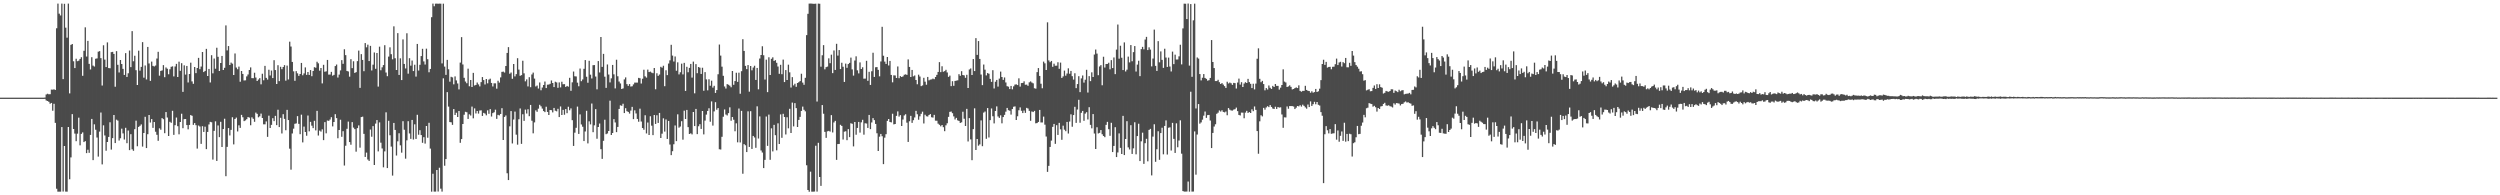 <?xml version="1.0" encoding="UTF-8"?>
<svg xmlns="http://www.w3.org/2000/svg" width="1920" height="150">
  <path d="M0 75.000h1v1.000H0zM1 75.000h1v1.000H1zM2 75.000h1v1.000H2zM3 75.000h1v1.000H3zM4 75.000h1v1.000H4zM5 75.000h1v1.000H5zM6 75.000h1v1.000H6zM7 75.000h1v1.000H7zM8 75.000h1v1.000H8zM9 75.000h1v1.000H9zM10 75.000h1v1.000H10zM11 75.000h1v1.000H11zM12 75.000h1v1.000H12zM13 75.000h1v1.000H13zM14 75.000h1v1.000H14zM15 75.000h1v1.000H15zM16 75.000h1v1.000H16zM17 75.000h1v1.000H17zM18 75.000h1v1.000H18zM19 75.000h1v1.000H19zM20 75.000h1v1.000H20zM21 75.000h1v1.000H21zM22 75.000h1v1.000H22zM23 75.000h1v1.000H23zM24 75.000h1v1.000H24zM25 75.000h1v1.000H25zM26 75.000h1v1.000H26zM27 75.000h1v1.000H27zM28 75.000h1v1.000H28zM29 75.000h1v1.000H29zM30 75.000h1v1.000H30zM31 75.000h1v1.000H31zM32 75.000h1v1.000H32zM33 75.000h1v1.000H33zM34 74.931h1v1.000H34zM35 72.571h1v4.601H35zM36 71.967h1v5.596H36zM37 72.411h1v5.763H37zM38 72.360h1v7.284H38zM39 68.799h1v10.251H39zM40 68.858h1v16.174H40zM41 68.605h1v11.100H41zM42 69.084h1v25.259H42zM43 21.733h1v123.240H43zM44 2.763h1v144.458H44zM45 10.490h1v136.734H45zM46 11.862h1v135.324H46zM47 2.764h1v94.827H47zM48 60.770h1v86.321H48zM49 2.904h1v109.248H49zM50 21.234h1v125.901H50zM51 28.952h1v118.236H51zM52 2.781h1v94.753H52zM53 71.731h1v65.937H53zM54 34.438h1v86.469H54zM55 33.817h1v53.858H55zM56 47.037h1v52.060H56zM57 52.278h1v50.324H57zM58 45.087h1v63.377H58zM59 46.976h1v55.671H59zM60 46.613h1v43.739H60zM61 45.284h1v66.309H61zM62 43.954h1v58.833H62zM63 58.236h1v43.421H63zM64 39.020h1v70.108H64zM65 20.999h1v87.401H65zM66 43.416h1v74.209H66zM67 31.390h1v83.583H67zM68 49.046h1v68.281H68zM69 53.372h1v50.231H69zM70 43.917h1v47.408H70zM71 50.361h1v72.601H71zM72 51.074h1v44.426H72zM73 45.117h1v54.535H73zM74 44.861h1v60.782H74zM75 39.696h1v80.595H75zM76 39.267h1v61.812H76zM77 44.670h1v41.745H77zM78 65.692h1v60.555H78zM79 34.762h1v61.500H79zM80 45.784h1v58.235H80zM81 51.487h1v64.296H81zM82 32.553h1v76.486H82zM83 52.273h1v52.907H83zM84 52.403h1v41.522H84zM85 40.049h1v74.845H85zM86 39.843h1v66.267H86zM87 41.444h1v46.878H87zM88 66.592h1v43.298H88zM89 39.250h1v52.646H89zM90 49.775h1v42.849H90zM91 55.642h1v52.304H91zM92 46.104h1v60.080H92zM93 49.147h1v49.659H93zM94 52.913h1v49.555H94zM95 57.570h1v49.578H95zM96 40.823h1v57.333H96zM97 59.069h1v50.912H97zM98 56.253h1v43.980H98zM99 38.808h1v76.511H99zM100 51.542h1v51.505H100zM101 23.918h1v90.772H101zM102 47.031h1v68.760H102zM103 42.783h1v56.445H103zM104 53.896h1v38.764H104zM105 65.298h1v47.026H105zM106 38.919h1v58.585H106zM107 54.265h1v42.327H107zM108 51.365h1v44.165H108zM109 32.347h1v80.238H109zM110 59.667h1v42.501H110zM111 50.292h1v39.431H111zM112 61.032h1v52.672H112zM113 36.021h1v67.036H113zM114 48.764h1v39.545H114zM115 62.116h1v32.002H115zM116 47.325h1v44.115H116zM117 50.588h1v47.619H117zM118 51.035h1v42.686H118zM119 50.332h1v50.863H119zM120 44.972h1v58.573H120zM121 39.792h1v68.362H121zM122 58.103h1v40.472H122zM123 54.489h1v45.151H123zM124 54.070h1v36.677H124zM125 50.028h1v41.533H125zM126 59.293h1v42.999H126zM127 51.798h1v34.284H127zM128 52.810h1v37.430H128zM129 57.058h1v47.383H129zM130 53.202h1v40.340H130zM131 51.285h1v43.044H131zM132 50.944h1v34.131H132zM133 58.693h1v44.865H133zM134 51.044h1v45.118H134zM135 49.043h1v41.248H135zM136 59.133h1v37.791H136zM137 47.381h1v55.783H137zM138 54.354h1v39.330H138zM139 48.551h1v38.792H139zM140 70.565h1v27.878H140zM141 50.191h1v41.324H141zM142 57.272h1v34.136H142zM143 50.661h1v45.372H143zM144 63.318h1v36.033H144zM145 56.822h1v39.139H145zM146 48.124h1v40.261H146zM147 62.510h1v26.405H147zM148 64.349h1v31.546H148zM149 51.458h1v43.048H149zM150 56.150h1v39.987H150zM151 52.247h1v61.876H151zM152 44.450h1v51.954H152zM153 53.138h1v44.019H153zM154 51.114h1v59.388H154zM155 39.935h1v57.005H155zM156 55.350h1v45.954H156zM157 54.467h1v42.825H157zM158 37.533h1v77.004H158zM159 58.346h1v42.999H159zM160 52.966h1v42.634H160zM161 63.342h1v30.249H161zM162 42.400h1v51.519H162zM163 56.322h1v66.251H163zM164 44.957h1v55.547H164zM165 52.788h1v40.381H165zM166 36.637h1v86.937H166zM167 43.638h1v52.735H167zM168 54.508h1v50.793H168zM169 48.365h1v45.173H169zM170 42.972h1v69.929H170zM171 53.755h1v45.389H171zM172 52.048h1v39.128H172zM173 19.489h1v115.851H173zM174 38.710h1v74.069H174zM175 35.386h1v62.986H175zM176 49.911h1v54.133H176zM177 48.054h1v51.668H177zM178 48.882h1v41.199H178zM179 57.614h1v53.284H179zM180 41.058h1v50.358H180zM181 51.870h1v38.432H181zM182 53.221h1v47.722H182zM183 51.172h1v45.092H183zM184 62.794h1v35.400H184zM185 54.534h1v33.664H185zM186 56.775h1v33.287H186zM187 61.805h1v31.205H187zM188 61.671h1v30.791H188zM189 58.661h1v32.901H189zM190 57.214h1v32.699H190zM191 53.748h1v36.556H191zM192 51.748h1v44.480H192zM193 60.014h1v30.111H193zM194 60.042h1v31.187H194zM195 55.864h1v37.700H195zM196 59.535h1v26.920H196zM197 62.187h1v25.276H197zM198 61.056h1v29.068H198zM199 59.984h1v29.374H199zM200 64.772h1v22.498H200zM201 56.603h1v34.032H201zM202 61.669h1v33.814H202zM203 50.611h1v44.897H203zM204 59.789h1v33.470H204zM205 61.139h1v43.962H205zM206 53.575h1v35.258H206zM207 57.979h1v40.338H207zM208 54.169h1v41.730H208zM209 59.945h1v30.816H209zM210 46.231h1v46.820H210zM211 53.790h1v35.206H211zM212 64.513h1v31.585H212zM213 50.048h1v34.220H213zM214 62.329h1v35.260H214zM215 51.320h1v39.162H215zM216 53.125h1v49.394H216zM217 51.452h1v36.276H217zM218 50.004h1v41.283H218zM219 61.930h1v38.119H219zM220 50.386h1v34.015H220zM221 61.049h1v31.147H221zM222 32.002h1v82.178H222zM223 35.715h1v94.578H223zM224 47.540h1v54.985H224zM225 54.758h1v44.049H225zM226 62.062h1v33.041H226zM227 54.613h1v40.165H227zM228 56.309h1v32.871H228zM229 58.247h1v36.902H229zM230 56.857h1v46.223H230zM231 48.331h1v39.735H231zM232 57.814h1v51.529H232zM233 56.345h1v40.873H233zM234 51.749h1v49.640H234zM235 57.523h1v46.734H235zM236 55.319h1v33.424H236zM237 57.551h1v43.333H237zM238 53.827h1v39.785H238zM239 58.532h1v38.000H239zM240 54.508h1v43.881H240zM241 51.599h1v41.171H241zM242 51.999h1v48.165H242zM243 47.436h1v37.707H243zM244 48.623h1v55.460H244zM245 54.290h1v45.998H245zM246 52.238h1v48.843H246zM247 64.064h1v35.288H247zM248 49.765h1v57.833H248zM249 55.077h1v38.706H249zM250 54.769h1v47.634H250zM251 46.023h1v46.565H251zM252 57.291h1v35.525H252zM253 57.221h1v34.558H253zM254 55.197h1v34.792H254zM255 58.115h1v38.966H255zM256 57.497h1v36.174H256zM257 50.723h1v36.994H257zM258 49.570h1v41.144H258zM259 59.524h1v46.648H259zM260 57.295h1v42.536H260zM261 54.084h1v37.848H261zM262 46.158h1v58.881H262zM263 48.984h1v51.787H263zM264 37.818h1v89.301H264zM265 42.360h1v69.555H265zM266 54.452h1v44.487H266zM267 54.909h1v38.462H267zM268 58.859h1v50.231H268zM269 45.470h1v65.703H269zM270 52.319h1v41.458H270zM271 47.065h1v50.911H271zM272 56.012h1v43.146H272zM273 55.384h1v61.090H273zM274 46.947h1v51.464H274zM275 38.844h1v57.452H275zM276 67.507h1v45.900H276zM277 41.574h1v48.321H277zM278 46.052h1v43.568H278zM279 54.659h1v48.143H279zM280 33.093h1v87.436H280zM281 36.338h1v80.874H281zM282 34.328h1v88.218H282zM283 46.876h1v76.742H283zM284 35.238h1v64.226H284zM285 54.101h1v50.913H285zM286 49.682h1v47.194H286zM287 40.270h1v86.474H287zM288 52.838h1v42.101H288zM289 40.681h1v51.512H289zM290 66.505h1v49.762H290zM291 35.839h1v58.180H291zM292 53.978h1v55.603H292zM293 51.687h1v62.323H293zM294 49.948h1v78.547H294zM295 34.705h1v81.588H295zM296 55.695h1v30.566H296zM297 58.528h1v70.550H297zM298 43.475h1v49.285H298zM299 36.366h1v67.526H299zM300 41.649h1v70.927H300zM301 45.547h1v89.304H301zM302 20.215h1v74.216H302zM303 44.733h1v55.066H303zM304 53.782h1v65.659H304zM305 25.454h1v83.088H305zM306 57.547h1v44.793H306zM307 44.802h1v66.835H307zM308 61.486h1v55.739H308zM309 30.270h1v62.819H309zM310 49.113h1v50.514H310zM311 52.590h1v69.249H311zM312 25.525h1v82.228H312zM313 56.593h1v36.468H313zM314 44.702h1v57.783H314zM315 50.440h1v56.235H315zM316 46.479h1v45.618H316zM317 54.554h1v52.626H317zM318 49.725h1v45.744H318zM319 58.812h1v47.881H319zM320 33.725h1v54.435H320zM321 54.168h1v49.308H321zM322 49.757h1v50.243H322zM323 43.071h1v60.643H323zM324 37.459h1v72.224H324zM325 47.171h1v58.184H325zM326 49.552h1v60.723H326zM327 37.397h1v59.375H327zM328 45.486h1v60.269H328zM329 55.480h1v38.836H329zM330 52.918h1v61.214H330zM331 13.224h1v133.952H331zM332 2.781h1v130.647H332zM333 4.827h1v142.333H333zM334 2.824h1v144.344H334zM335 2.764h1v127.815H335zM336 2.852h1v144.251H336zM337 2.746h1v126.082H337zM338 2.842h1v142.047H338zM339 48.673h1v98.474H339zM340 2.796h1v57.358H340zM341 51.148h1v76.156H341zM342 57.490h1v64.675H342zM343 45.976h1v24.770H343zM344 53.172h1v28.675H344zM345 62.725h1v31.033H345zM346 58.960h1v34.987H346zM347 59.449h1v36.447H347zM348 64.770h1v18.978H348zM349 58.650h1v29.685H349zM350 61.733h1v24.828H350zM351 64.120h1v25.721H351zM352 68.676h1v16.572H352zM353 48.068h1v61.627H353zM354 28.527h1v78.298H354zM355 49.531h1v45.718H355zM356 59.742h1v28.354H356zM357 62.602h1v23.276H357zM358 63.966h1v22.239H358zM359 52.731h1v38.608H359zM360 66.240h1v21.569H360zM361 61.427h1v27.283H361zM362 66.833h1v15.056H362zM363 55.952h1v34.903H363zM364 65.650h1v17.586H364zM365 65.234h1v21.884H365zM366 63.389h1v21.872H366zM367 64.810h1v22.423H367zM368 66.373h1v18.495H368zM369 63.073h1v21.665H369zM370 59.206h1v29.838H370zM371 61.509h1v25.156H371zM372 64.888h1v22.366H372zM373 60.695h1v27.860H373zM374 64.018h1v20.731H374zM375 61.110h1v26.294H375zM376 60.435h1v23.398H376zM377 63.692h1v25.829H377zM378 66.401h1v20.462H378zM379 63.995h1v22.249H379zM380 64.015h1v20.232H380zM381 68.085h1v23.183H381zM382 62.016h1v26.191H382zM383 63.457h1v25.155H383zM384 59.417h1v28.109H384zM385 55.208h1v27.882H385zM386 54.978h1v52.522H386zM387 55.679h1v34.131H387zM388 50.701h1v37.984H388zM389 40.663h1v92.419H389zM390 36.180h1v102.126H390zM391 56.645h1v40.391H391zM392 55.731h1v29.543H392zM393 60.509h1v49.687H393zM394 49.174h1v42.605H394zM395 58.657h1v27.032H395zM396 56.944h1v46.489H396zM397 44.695h1v66.427H397zM398 53.445h1v38.164H398zM399 58.220h1v25.057H399zM400 57.683h1v52.798H400zM401 46.646h1v41.114H401zM402 56.330h1v36.489H402zM403 62.472h1v21.684H403zM404 60.997h1v26.184H404zM405 66.338h1v17.595H405zM406 59.264h1v29.965H406zM407 66.964h1v13.606H407zM408 57.178h1v35.543H408zM409 55.777h1v46.611H409zM410 60.355h1v33.632H410zM411 66.430h1v18.331H411zM412 65.713h1v20.155H412zM413 68.009h1v15.471H413zM414 63.334h1v17.132H414zM415 69.299h1v12.361H415zM416 67.215h1v16.215H416zM417 65.283h1v20.015H417zM418 62.604h1v23.499H418zM419 67.659h1v14.313H419zM420 65.044h1v20.943H420zM421 64.946h1v23.391H421zM422 64.356h1v20.141H422zM423 61.791h1v22.818H423zM424 63.729h1v22.610H424zM425 66.855h1v16.031H425zM426 62.766h1v22.287H426zM427 63.259h1v22.258H427zM428 67.433h1v16.137H428zM429 63.272h1v26.615H429zM430 67.117h1v14.673H430zM431 62.784h1v25.556H431zM432 64.698h1v19.691H432zM433 64.605h1v23.533H433zM434 66.786h1v16.982H434zM435 65.992h1v20.967H435zM436 66.545h1v15.403H436zM437 59.751h1v24.940H437zM438 69.743h1v13.502H438zM439 63.213h1v29.087H439zM440 54.955h1v57.125H440zM441 58.581h1v43.295H441zM442 58.702h1v39.448H442zM443 63.503h1v18.362H443zM444 66.241h1v36.606H444zM445 52.624h1v35.260H445zM446 62.382h1v33.184H446zM447 61.039h1v36.299H447zM448 52.830h1v55.515H448zM449 46.126h1v54.859H449zM450 58.951h1v26.150H450zM451 63.542h1v46.580H451zM452 46.679h1v46.498H452zM453 57.351h1v38.190H453zM454 60.242h1v19.293H454zM455 50.079h1v51.430H455zM456 49.959h1v46.287H456zM457 58.769h1v25.048H457zM458 68.630h1v37.933H458zM459 46.890h1v50.669H459zM460 55.654h1v39.231H460zM461 28.416h1v86.162H461zM462 51.343h1v70.654H462zM463 41.352h1v66.768H463zM464 58.873h1v33.068H464zM465 67.505h1v35.555H465zM466 49.529h1v52.958H466zM467 57.232h1v43.384H467zM468 63.258h1v14.056H468zM469 60.140h1v43.559H469zM470 49.850h1v52.297H470zM471 57.079h1v34.396H471zM472 67.900h1v26.145H472zM473 45.889h1v55.587H473zM474 58.568h1v38.939H474zM475 62.594h1v21.062H475zM476 64.120h1v16.798H476zM477 68.358h1v12.917H477zM478 67.911h1v11.763H478zM479 60.958h1v25.896H479zM480 59.445h1v23.630H480zM481 64.610h1v20.787H481zM482 65.933h1v20.028H482zM483 64.582h1v22.687H483zM484 66.435h1v18.487H484zM485 66.274h1v15.782H485zM486 64.797h1v26.684H486zM487 63.449h1v21.294H487zM488 63.414h1v23.739H488zM489 63.436h1v27.910H489zM490 59.825h1v33.677H490zM491 60.105h1v23.347H491zM492 64.135h1v29.197H492zM493 60.466h1v37.823H493zM494 53.533h1v46.092H494zM495 58.632h1v29.912H495zM496 59.588h1v42.935H496zM497 53.467h1v40.645H497zM498 55.363h1v48.327H498zM499 54.995h1v34.277H499zM500 55.749h1v40.766H500zM501 56.219h1v47.553H501zM502 52.204h1v36.127H502zM503 68.567h1v26.615H503zM504 56.282h1v32.258H504zM505 58.280h1v36.118H505zM506 57.228h1v29.517H506zM507 51.327h1v54.671H507zM508 51.988h1v50.653H508zM509 50.460h1v40.399H509zM510 66.209h1v34.883H510zM511 53.952h1v37.783H511zM512 57.682h1v49.021H512zM513 48.781h1v44.093H513zM514 46.343h1v64.641H514zM515 34.411h1v84.717H515zM516 42.689h1v73.423H516zM517 47.265h1v63.554H517zM518 43.363h1v52.978H518zM519 54.323h1v54.069H519zM520 47.847h1v39.977H520zM521 57.159h1v40.867H521zM522 55.493h1v41.669H522zM523 48.906h1v44.163H523zM524 57.140h1v50.116H524zM525 48.298h1v36.703H525zM526 69.844h1v21.571H526zM527 51.284h1v33.146H527zM528 55.492h1v42.129H528zM529 52.122h1v50.770H529zM530 49.095h1v53.323H530zM531 59.584h1v43.660H531zM532 47.296h1v38.737H532zM533 71.686h1v25.118H533zM534 49.263h1v34.407H534zM535 56.208h1v46.793H535zM536 51.447h1v45.537H536zM537 51.964h1v43.421H537zM538 56.776h1v42.262H538zM539 52.023h1v33.214H539zM540 69.684h1v33.552H540zM541 55.404h1v37.231H541zM542 60.979h1v27.037H542zM543 69.367h1v15.837H543zM544 60.890h1v22.242H544zM545 65.823h1v27.686H545zM546 61.943h1v15.920H546zM547 67.254h1v29.220H547zM548 65.873h1v19.680H548zM549 71.378h1v7.110H549zM550 69.177h1v15.101H550zM551 57.034h1v25.947H551zM552 34.190h1v80.466H552zM553 42.723h1v72.111H553zM554 51.176h1v53.893H554zM555 58.213h1v31.439H555zM556 66.414h1v17.657H556zM557 68.012h1v19.945H557zM558 64.628h1v24.065H558zM559 65.053h1v21.830H559zM560 65.816h1v16.600H560zM561 67.017h1v25.694H561zM562 54.540h1v35.338H562zM563 65.119h1v26.849H563zM564 62.242h1v38.576H564zM565 55.883h1v38.816H565zM566 62.864h1v46.454H566zM567 55.784h1v27.569H567zM568 71.993h1v37.400H568zM569 54.697h1v30.438H569zM570 30.094h1v103.338H570zM571 39.116h1v71.594H571zM572 50.584h1v60.990H572zM573 53.104h1v63.668H573zM574 49.968h1v35.541H574zM575 70.397h1v42.455H575zM576 50.684h1v34.697H576zM577 54.005h1v60.376H577zM578 51.861h1v52.535H578zM579 50.505h1v55.071H579zM580 61.383h1v52.152H580zM581 52.153h1v29.491H581zM582 68.590h1v37.824H582zM583 44.953h1v44.420H583zM584 42.253h1v73.327H584zM585 35.555h1v81.599H585zM586 42.455h1v86.645H586zM587 61.058h1v61.714H587zM588 45.801h1v43.721H588zM589 70.742h1v41.263H589zM590 43.976h1v44.038H590zM591 57.610h1v65.133H591zM592 45.162h1v53.377H592zM593 44.032h1v72.235H593zM594 46.800h1v49.108H594zM595 46.188h1v57.630H595zM596 48.207h1v67.257H596zM597 51.091h1v43.618H597zM598 56.697h1v53.878H598zM599 49.756h1v38.093H599zM600 56.967h1v48.839H600zM601 45.756h1v41.647H601zM602 63.014h1v26.822H602zM603 53.788h1v49.487H603zM604 61.464h1v28.620H604zM605 49.675h1v48.872H605zM606 55.547h1v28.036H606zM607 67.218h1v34.921H607zM608 59.238h1v19.566H608zM609 65.574h1v31.492H609zM610 64.317h1v14.903H610zM611 66.662h1v16.366H611zM612 63.728h1v33.805H612zM613 63.126h1v28.968H613zM614 62.244h1v27.493H614zM615 56.615h1v28.582H615zM616 63.451h1v18.395H616zM617 65.117h1v19.187H617zM618 59.745h1v25.759H618zM619 27.001h1v99.923H619zM620 10.588h1v135.331H620zM621 2.784h1v144.444H621zM622 2.689h1v129.153H622zM623 2.754h1v144.428H623zM624 2.932h1v144.248H624zM625 2.900h1v144.203H625zM626 2.806h1v109.110H626zM627 77.977h1v69.188H627zM628 2.785h1v106.910H628zM629 2.863h1v133.061H629zM630 51.220h1v91.517H630zM631 42.454h1v38.255H631zM632 34.656h1v52.700H632zM633 53.228h1v48.033H633zM634 51.582h1v54.320H634zM635 51.155h1v49.703H635zM636 44.788h1v55.727H636zM637 48.555h1v52.515H637zM638 41.971h1v46.456H638zM639 56.143h1v45.583H639zM640 38.782h1v55.257H640zM641 53.710h1v39.117H641zM642 33.624h1v89.146H642zM643 42.687h1v67.952H643zM644 38.468h1v72.092H644zM645 53.020h1v42.850H645zM646 48.173h1v48.525H646zM647 51.240h1v55.926H647zM648 62.911h1v38.199H648zM649 48.832h1v51.965H649zM650 52.066h1v55.608H650zM651 49.211h1v49.985H651zM652 48.306h1v57.011H652zM653 44.257h1v50.395H653zM654 53.273h1v41.806H654zM655 58.074h1v54.376H655zM656 46.470h1v47.217H656zM657 43.277h1v60.219H657zM658 53.998h1v44.232H658zM659 56.361h1v37.304H659zM660 47.911h1v53.915H660zM661 53.016h1v40.911H661zM662 51.638h1v40.376H662zM663 60.428h1v42.994H663zM664 60.360h1v34.332H664zM665 46.702h1v48.153H665zM666 62.072h1v36.164H666zM667 55.129h1v33.157H667zM668 65.233h1v33.935H668zM669 54.739h1v39.318H669zM670 40.487h1v50.216H670zM671 59.088h1v33.165H671zM672 51.682h1v43.492H672zM673 51.483h1v50.884H673zM674 53.671h1v62.281H674zM675 58.641h1v46.322H675zM676 47.217h1v55.655H676zM677 20.558h1v84.073H677zM678 42.808h1v83.242H678zM679 47.328h1v58.406H679zM680 49.124h1v53.956H680zM681 43.753h1v49.070H681zM682 50.284h1v41.128H682zM683 46.813h1v46.905H683zM684 57.534h1v36.451H684zM685 63.242h1v24.085H685zM686 57.871h1v37.646H686zM687 57.940h1v37.300H687zM688 59.923h1v29.068H688zM689 51.042h1v34.488H689zM690 60.078h1v29.484H690zM691 58.455h1v29.957H691zM692 59.153h1v37.612H692zM693 58.650h1v33.159H693zM694 57.405h1v31.289H694zM695 57.067h1v30.714H695zM696 57.516h1v36.675H696zM697 45.631h1v63.368H697zM698 51.425h1v41.701H698zM699 59.161h1v29.827H699zM700 53.706h1v40.645H700zM701 58.646h1v33.656H701zM702 57.973h1v32.234H702zM703 61.458h1v23.673H703zM704 64.706h1v23.044H704zM705 57.320h1v34.660H705zM706 58.782h1v30.548H706zM707 66.127h1v21.292H707zM708 65.579h1v20.167H708zM709 59.734h1v35.082H709zM710 62.736h1v25.357H710zM711 65.053h1v24.229H711zM712 59.098h1v30.412H712zM713 61.689h1v26.632H713zM714 61.121h1v26.491H714zM715 60.969h1v29.076H715zM716 60.387h1v29.923H716zM717 60.802h1v27.400H717zM718 59.144h1v33.530H718zM719 57.515h1v35.201H719zM720 55.242h1v39.711H720zM721 47.719h1v48.150H721zM722 55.401h1v41.633H722zM723 50.909h1v45.089H723zM724 55.083h1v42.584H724zM725 54.631h1v46.155H725zM726 53.613h1v42.630H726zM727 55.640h1v39.023H727zM728 59.046h1v30.685H728zM729 58.074h1v27.852H729zM730 66.129h1v19.508H730zM731 62.379h1v24.573H731zM732 65.882h1v23.519H732zM733 62.146h1v29.601H733zM734 61.914h1v28.618H734zM735 61.698h1v30.739H735zM736 57.006h1v35.877H736zM737 58.208h1v36.180H737zM738 54.682h1v39.291H738zM739 57.602h1v28.189H739zM740 57.905h1v33.267H740zM741 59.751h1v37.040H741zM742 57.446h1v26.182H742zM743 67.575h1v41.075H743zM744 53.373h1v37.360H744zM745 52.601h1v54.432H745zM746 57.576h1v65.433H746zM747 45.343h1v53.815H747zM748 54.600h1v28.583H748zM749 29.282h1v85.932H749zM750 42.130h1v64.615H750zM751 31.554h1v80.316H751zM752 45.286h1v65.612H752zM753 57.229h1v35.214H753zM754 65.396h1v46.869H754zM755 49.579h1v36.875H755zM756 53.507h1v32.139H756zM757 57.913h1v48.704H757zM758 56.134h1v26.847H758zM759 56.625h1v48.947H759zM760 60.574h1v31.679H760zM761 62.889h1v20.422H761zM762 53.908h1v35.374H762zM763 67.936h1v26.826H763zM764 62.770h1v22.477H764zM765 61.399h1v20.326H765zM766 66.504h1v22.955H766zM767 60.373h1v30.141H767zM768 54.994h1v33.602H768zM769 59.128h1v35.586H769zM770 61.353h1v28.560H770zM771 59.485h1v28.711H771zM772 63.337h1v22.419H772zM773 66.202h1v16.677H773zM774 66.552h1v18.079H774zM775 68.418h1v16.620H775zM776 65.993h1v22.030H776zM777 68.586h1v15.171H777zM778 66.292h1v15.703H778zM779 64.979h1v16.729H779zM780 64.790h1v27.355H780zM781 65.310h1v23.982H781zM782 60.145h1v24.555H782zM783 66.509h1v15.985H783zM784 63.807h1v21.296H784zM785 63.688h1v23.155H785zM786 62.487h1v22.396H786zM787 65.087h1v21.613H787zM788 64.984h1v17.864H788zM789 65.895h1v17.454H789zM790 63.220h1v21.904H790zM791 62.517h1v30.252H791zM792 63.392h1v22.230H792zM793 64.014h1v22.033H793zM794 67.774h1v17.377H794zM795 68.113h1v26.601H795zM796 55.382h1v39.148H796zM797 52.299h1v41.334H797zM798 58.330h1v26.098H798zM799 64.298h1v29.745H799zM800 67.763h1v26.298H800zM801 47.318h1v42.235H801zM802 48.631h1v47.131H802zM803 53.748h1v51.090H803zM804 17.145h1v114.867H804zM805 46.365h1v81.003H805zM806 47.755h1v65.083H806zM807 46.792h1v61.171H807zM808 51.317h1v46.141H808zM809 48.919h1v46.250H809zM810 50.488h1v59.977H810zM811 50.447h1v45.700H811zM812 47.798h1v55.841H812zM813 52.863h1v41.517H813zM814 48.077h1v51.233H814zM815 59.858h1v47.522H815zM816 58.669h1v37.822H816zM817 54.230h1v45.361H817zM818 58.137h1v42.635H818zM819 56.481h1v37.153H819zM820 52.457h1v50.085H820zM821 56.635h1v36.716H821zM822 54.489h1v33.340H822zM823 58.543h1v38.770H823zM824 61.123h1v27.227H824zM825 56.253h1v25.763H825zM826 67.680h1v26.673H826zM827 64.565h1v19.578H827zM828 58.536h1v18.097H828zM829 70.771h1v23.470H829zM830 60.194h1v26.441H830zM831 57.973h1v27.201H831zM832 63.437h1v29.315H832zM833 61.211h1v26.034H833zM834 53.617h1v32.550H834zM835 71.062h1v20.702H835zM836 58.480h1v23.839H836zM837 62.291h1v33.584H837zM838 55.545h1v43.026H838zM839 59.116h1v28.475H839zM840 41.886h1v60.671H840zM841 38.018h1v76.422H841zM842 41.176h1v56.579H842zM843 57.732h1v44.766H843zM844 51.025h1v50.996H844zM845 50.015h1v49.865H845zM846 65.459h1v37.671H846zM847 43.584h1v60.839H847zM848 51.879h1v53.465H848zM849 49.163h1v46.751H849zM850 49.116h1v44.458H850zM851 48.161h1v51.066H851zM852 53.258h1v51.050H852zM853 46.202h1v48.083H853zM854 52.273h1v64.521H854zM855 44.112h1v67.941H855zM856 56.956h1v40.709H856zM857 38.083h1v82.540H857zM858 18.857h1v98.228H858zM859 45.032h1v57.402H859zM860 35.130h1v78.434H860zM861 44.340h1v73.945H861zM862 53.797h1v35.178H862zM863 32.544h1v86.529H863zM864 54.864h1v51.910H864zM865 53.486h1v39.614H865zM866 43.467h1v69.728H866zM867 47.947h1v66.847H867zM868 34.608h1v61.568H868zM869 47.059h1v71.179H869zM870 40.054h1v73.853H870zM871 35.360h1v58.532H871zM872 54.955h1v63.559H872zM873 49.624h1v54.869H873zM874 46.655h1v48.361H874zM875 58.466h1v65.251H875zM876 37.741h1v70.816H876zM877 35.995h1v65.871H877zM878 37.903h1v87.936H878zM879 30.376h1v79.588H879zM880 28.315h1v78.263H880zM881 38.465h1v85.447H881zM882 36.349h1v63.455H882zM883 38.074h1v60.900H883zM884 50.969h1v83.737H884zM885 44.976h1v59.919H885zM886 22.733h1v72.691H886zM887 50.566h1v73.711H887zM888 54.498h1v60.163H888zM889 31.579h1v69.214H889zM890 47.887h1v74.864H890zM891 39.462h1v62.717H891zM892 45.987h1v52.121H892zM893 52.147h1v66.365H893zM894 37.430h1v59.275H894zM895 44.169h1v48.293H895zM896 51.420h1v67.264H896zM897 44.224h1v53.882H897zM898 51.087h1v46.714H898zM899 54.878h1v60.741H899zM900 39.614h1v54.738H900zM901 49.253h1v57.393H901zM902 41.981h1v75.489H902zM903 45.744h1v48.983H903zM904 45.649h1v67.429H904zM905 43.253h1v64.659H905zM906 34.361h1v58.039H906zM907 49.473h1v68.541H907zM908 21.792h1v124.971H908zM909 2.792h1v144.342H909zM910 2.846h1v144.313H910zM911 14.636h1v132.487H911zM912 2.697h1v136.745H912zM913 50.368h1v96.841H913zM914 3.141h1v67.292H914zM915 59.008h1v88.159H915zM916 15.595h1v131.521H916zM917 2.819h1v98.114H917zM918 83.303h1v50.865H918zM919 44.127h1v59.168H919zM920 45.016h1v34.911H920zM921 56.868h1v38.104H921zM922 61.749h1v32.275H922zM923 59.692h1v32.193H923zM924 56.863h1v31.959H924zM925 59.858h1v25.795H925zM926 60.547h1v29.956H926zM927 61.949h1v26.452H927zM928 61.583h1v26.677H928zM929 59.865h1v32.715H929zM930 30.793h1v82.920H930zM931 47.639h1v54.457H931zM932 52.293h1v44.868H932zM933 62.274h1v33.155H933zM934 62.248h1v25.171H934zM935 61.306h1v25.206H935zM936 63.114h1v21.719H936zM937 64.504h1v21.148H937zM938 63.816h1v20.861H938zM939 64.984h1v20.993H939zM940 66.140h1v20.193H940zM941 67.540h1v18.144H941zM942 62.776h1v25.744H942zM943 64.115h1v18.883H943zM944 63.386h1v20.837H944zM945 63.958h1v20.869H945zM946 65.203h1v19.756H946zM947 63.655h1v20.542H947zM948 63.842h1v20.009H948zM949 67.972h1v14.662H949zM950 63.394h1v21.941H950zM951 60.370h1v27.913H951zM952 64.952h1v23.734H952zM953 63.138h1v23.352H953zM954 66.798h1v19.740H954zM955 64.171h1v26.639H955zM956 63.111h1v23.356H956zM957 63.761h1v21.359H957zM958 60.565h1v26.159H958zM959 63.061h1v23.016H959zM960 64.375h1v22.418H960zM961 67.627h1v16.337H961zM962 64.327h1v21.065H962zM963 68.650h1v13.096H963zM964 64.216h1v20.142H964zM965 45.118h1v55.535H965zM966 37.098h1v80.976H966zM967 60.517h1v32.661H967zM968 63.114h1v25.423H968zM969 62.108h1v27.269H969zM970 64.582h1v18.281H970zM971 69.387h1v14.819H971zM972 67.647h1v14.880H972zM973 68.755h1v12.788H973zM974 65.632h1v16.668H974zM975 67.403h1v13.273H975zM976 68.315h1v13.790H976zM977 65.946h1v17.413H977zM978 66.825h1v16.863H978zM979 64.531h1v17.437H979zM980 65.934h1v17.733H980zM981 65.967h1v16.278H981zM982 68.829h1v13.786H982zM983 67.325h1v15.094H983zM984 65.294h1v22.631H984zM985 53.259h1v44.914H985zM986 62.659h1v27.472H986zM987 63.329h1v26.863H987zM988 66.812h1v14.943H988zM989 66.368h1v17.148H989zM990 65.548h1v15.911H990zM991 66.709h1v14.771H991zM992 68.675h1v12.856H992zM993 68.340h1v13.460H993zM994 67.617h1v16.151H994zM995 67.098h1v15.584H995zM996 67.660h1v13.756H996zM997 65.521h1v16.215H997zM998 69.811h1v10.999H998zM999 70.465h1v11.381H999zM1000 69.777h1v10.587H1000zM1001 69.786h1v11.532H1001zM1002 65.914h1v16.567H1002zM1003 69.092h1v14.379H1003zM1004 69.713h1v10.551H1004zM1005 69.917h1v12.298H1005zM1006 71.213h1v6.652H1006zM1007 70.087h1v11.267H1007zM1008 71.144h1v8.870H1008zM1009 70.725h1v7.460H1009zM1010 68.287h1v11.781H1010zM1011 70.676h1v7.641H1011zM1012 70.079h1v10.392H1012zM1013 68.097h1v12.934H1013zM1014 61.563h1v24.559H1014zM1015 49.127h1v39.771H1015zM1016 45.867h1v94.775H1016zM1017 49.803h1v53.294H1017zM1018 47.519h1v49.363H1018zM1019 51.941h1v48.120H1019zM1020 51.409h1v51.064H1020zM1021 51.299h1v47.821H1021zM1022 53.172h1v49.575H1022zM1023 51.288h1v51.227H1023zM1024 51.192h1v51.168H1024zM1025 49.296h1v46.054H1025zM1026 45.005h1v62.277H1026zM1027 49.961h1v50.239H1027zM1028 47.962h1v60.877H1028zM1029 47.481h1v56.795H1029zM1030 51.112h1v49.836H1030zM1031 47.743h1v60.467H1031zM1032 48.532h1v45.714H1032zM1033 44.487h1v64.305H1033zM1034 51.642h1v51.241H1034zM1035 51.693h1v56.679H1035zM1036 48.251h1v54.463H1036zM1037 50.542h1v52.571H1037zM1038 39.175h1v81.056H1038zM1039 42.709h1v67.290H1039zM1040 47.708h1v61.549H1040zM1041 49.986h1v55.421H1041zM1042 51.226h1v45.473H1042zM1043 52.763h1v50.314H1043zM1044 54.938h1v47.873H1044zM1045 54.755h1v41.821H1045zM1046 56.977h1v37.106H1046zM1047 61.929h1v26.312H1047zM1048 61.523h1v28.572H1048zM1049 69.447h1v13.722H1049zM1050 68.911h1v13.786H1050zM1051 68.527h1v10.683H1051zM1052 70.071h1v9.525H1052zM1053 69.916h1v9.989H1053zM1054 67.460h1v14.472H1054zM1055 65.650h1v15.610H1055zM1056 68.289h1v14.101H1056zM1057 64.676h1v21.013H1057zM1058 67.566h1v15.392H1058zM1059 64.780h1v18.916H1059zM1060 66.867h1v14.878H1060zM1061 67.380h1v14.073H1061zM1062 71.843h1v7.958H1062zM1063 71.289h1v7.687H1063zM1064 69.821h1v11.166H1064zM1065 70.262h1v10.922H1065zM1066 70.478h1v10.349H1066zM1067 69.868h1v11.710H1067zM1068 68.536h1v13.358H1068zM1069 68.628h1v13.894H1069zM1070 71.308h1v8.032H1070zM1071 69.520h1v10.826H1071zM1072 70.053h1v9.120H1072zM1073 70.755h1v8.570H1073zM1074 68.918h1v10.649H1074zM1075 70.075h1v10.932H1075zM1076 69.420h1v10.498H1076zM1077 69.243h1v10.492H1077zM1078 72.439h1v6.143H1078zM1079 72.091h1v5.843H1079zM1080 71.945h1v6.804H1080zM1081 71.856h1v6.664H1081zM1082 71.315h1v7.914H1082zM1083 72.454h1v7.107H1083zM1084 69.057h1v12.195H1084zM1085 68.951h1v12.013H1085zM1086 66.385h1v20.999H1086zM1087 67.121h1v18.258H1087zM1088 58.565h1v33.331H1088zM1089 59.470h1v30.240H1089zM1090 53.587h1v38.129H1090zM1091 59.867h1v43.580H1091zM1092 20.527h1v100.102H1092zM1093 30.269h1v78.328H1093zM1094 42.478h1v62.833H1094zM1095 40.250h1v50.446H1095zM1096 44.646h1v53.422H1096zM1097 48.509h1v52.375H1097zM1098 50.289h1v54.175H1098zM1099 40.619h1v57.954H1099zM1100 44.581h1v52.302H1100zM1101 55.522h1v42.616H1101zM1102 51.859h1v47.372H1102zM1103 43.840h1v49.885H1103zM1104 45.410h1v50.788H1104zM1105 46.510h1v55.445H1105zM1106 50.726h1v51.360H1106zM1107 42.983h1v55.936H1107zM1108 44.182h1v58.273H1108zM1109 47.235h1v55.431H1109zM1110 57.298h1v45.437H1110zM1111 41.712h1v53.654H1111zM1112 43.539h1v57.828H1112zM1113 50.857h1v48.968H1113zM1114 58.815h1v39.929H1114zM1115 53.563h1v36.800H1115zM1116 60.907h1v30.240H1116zM1117 67.867h1v19.381H1117zM1118 67.002h1v14.595H1118zM1119 65.440h1v21.899H1119zM1120 54.578h1v34.296H1120zM1121 55.988h1v38.477H1121zM1122 62.625h1v36.628H1122zM1123 58.522h1v27.240H1123zM1124 51.145h1v40.995H1124zM1125 57.977h1v30.962H1125zM1126 61.122h1v28.693H1126zM1127 46.371h1v49.076H1127zM1128 51.438h1v44.416H1128zM1129 49.950h1v55.247H1129zM1130 54.201h1v40.172H1130zM1131 58.394h1v31.974H1131zM1132 52.584h1v42.392H1132zM1133 56.376h1v38.067H1133zM1134 51.809h1v42.982H1134zM1135 55.128h1v42.313H1135zM1136 54.242h1v38.469H1136zM1137 56.093h1v37.471H1137zM1138 55.337h1v38.927H1138zM1139 55.095h1v40.169H1139zM1140 51.380h1v43.950H1140zM1141 53.637h1v45.899H1141zM1142 51.973h1v38.398H1142zM1143 52.836h1v51.430H1143zM1144 44.926h1v58.426H1144zM1145 53.806h1v54.746H1145zM1146 47.099h1v46.830H1146zM1147 50.990h1v54.104H1147zM1148 44.021h1v49.875H1148zM1149 53.919h1v42.844H1149zM1150 52.776h1v52.063H1150zM1151 54.846h1v46.436H1151zM1152 50.011h1v60.731H1152zM1153 52.583h1v58.513H1153zM1154 46.336h1v52.429H1154zM1155 54.721h1v41.727H1155zM1156 49.629h1v53.252H1156zM1157 56.021h1v57.314H1157zM1158 51.563h1v54.779H1158zM1159 53.147h1v50.582H1159zM1160 46.685h1v42.774H1160zM1161 52.289h1v46.474H1161zM1162 39.462h1v58.175H1162zM1163 61.025h1v48.277H1163zM1164 50.004h1v52.566H1164zM1165 58.354h1v50.882H1165zM1166 54.124h1v45.077H1166zM1167 56.898h1v50.388H1167zM1168 52.517h1v42.075H1168zM1169 56.006h1v52.295H1169zM1170 55.127h1v49.227H1170zM1171 59.320h1v50.812H1171zM1172 50.924h1v41.528H1172zM1173 56.251h1v58.769H1173zM1174 55.251h1v43.831H1174zM1175 58.935h1v45.320H1175zM1176 56.484h1v36.448H1176zM1177 56.956h1v44.243H1177zM1178 48.109h1v51.080H1178zM1179 57.579h1v44.574H1179zM1180 55.370h1v37.913H1180zM1181 56.871h1v49.599H1181zM1182 53.500h1v46.107H1182zM1183 53.219h1v50.348H1183zM1184 51.881h1v52.985H1184zM1185 52.558h1v48.627H1185zM1186 49.899h1v53.437H1186zM1187 54.815h1v41.163H1187zM1188 51.169h1v48.364H1188zM1189 46.449h1v63.539H1189zM1190 46.854h1v55.154H1190zM1191 42.722h1v46.919H1191zM1192 56.508h1v56.071H1192zM1193 52.666h1v57.957H1193zM1194 42.501h1v68.765H1194zM1195 46.737h1v53.296H1195zM1196 55.281h1v45.004H1196zM1197 55.363h1v44.158H1197zM1198 56.962h1v31.329H1198zM1199 61.254h1v30.968H1199zM1200 57.040h1v31.974H1200zM1201 58.822h1v32.686H1201zM1202 59.162h1v29.591H1202zM1203 57.625h1v38.199H1203zM1204 59.939h1v27.655H1204zM1205 68.228h1v14.351H1205zM1206 57.649h1v31.901H1206zM1207 57.960h1v34.655H1207zM1208 62.462h1v29.263H1208zM1209 61.115h1v30.296H1209zM1210 60.953h1v30.514H1210zM1211 62.966h1v28.062H1211zM1212 64.904h1v19.770H1212zM1213 64.265h1v25.395H1213zM1214 62.260h1v26.856H1214zM1215 54.876h1v42.979H1215zM1216 58.138h1v32.446H1216zM1217 54.193h1v37.264H1217zM1218 57.517h1v37.207H1218zM1219 56.177h1v38.624H1219zM1220 61.025h1v25.751H1220zM1221 62.599h1v23.515H1221zM1222 61.307h1v27.578H1222zM1223 59.477h1v31.863H1223zM1224 62.523h1v22.070H1224zM1225 61.385h1v26.883H1225zM1226 62.342h1v26.931H1226zM1227 61.637h1v28.328H1227zM1228 59.042h1v32.708H1228zM1229 62.568h1v20.000H1229zM1230 64.007h1v23.955H1230zM1231 63.108h1v23.081H1231zM1232 65.055h1v19.099H1232zM1233 66.230h1v18.015H1233zM1234 64.527h1v19.936H1234zM1235 62.644h1v23.781H1235zM1236 63.376h1v23.803H1236zM1237 61.501h1v22.343H1237zM1238 66.512h1v19.902H1238zM1239 65.506h1v17.350H1239zM1240 64.121h1v24.942H1240zM1241 64.938h1v21.207H1241zM1242 67.195h1v14.972H1242zM1243 61.788h1v21.653H1243zM1244 63.463h1v26.931H1244zM1245 58.841h1v27.534H1245zM1246 61.722h1v27.134H1246zM1247 65.141h1v20.393H1247zM1248 65.775h1v20.338H1248zM1249 63.457h1v23.916H1249zM1250 63.784h1v21.087H1250zM1251 63.054h1v22.923H1251zM1252 62.934h1v25.976H1252zM1253 64.752h1v19.446H1253zM1254 65.357h1v23.072H1254zM1255 62.365h1v22.875H1255zM1256 58.326h1v29.082H1256zM1257 64.340h1v23.315H1257zM1258 66.233h1v16.581H1258zM1259 64.126h1v20.911H1259zM1260 66.115h1v17.148H1260zM1261 66.168h1v19.050H1261zM1262 66.617h1v16.183H1262zM1263 65.498h1v18.144H1263zM1264 68.553h1v14.133H1264zM1265 67.829h1v14.259H1265zM1266 68.629h1v12.760H1266zM1267 67.575h1v17.101H1267zM1268 66.487h1v15.968H1268zM1269 66.060h1v16.727H1269zM1270 64.964h1v18.004H1270zM1271 67.221h1v16.099H1271zM1272 68.615h1v16.010H1272zM1273 67.218h1v15.695H1273zM1274 69.749h1v10.655H1274zM1275 66.982h1v16.055H1275zM1276 69.308h1v10.500H1276zM1277 65.659h1v18.502H1277zM1278 65.645h1v18.762H1278zM1279 67.915h1v14.523H1279zM1280 69.573h1v11.546H1280zM1281 65.813h1v18.410H1281zM1282 68.778h1v13.261H1282zM1283 69.860h1v10.443H1283zM1284 67.254h1v15.366H1284zM1285 66.954h1v16.655H1285zM1286 68.558h1v13.756H1286zM1287 66.206h1v19.463H1287zM1288 65.071h1v17.611H1288zM1289 68.816h1v11.199H1289zM1290 71.336h1v8.378H1290zM1291 69.550h1v10.263H1291zM1292 66.727h1v17.470H1292zM1293 69.947h1v9.097H1293zM1294 69.188h1v12.374H1294zM1295 69.170h1v12.069H1295zM1296 67.728h1v14.419H1296zM1297 69.386h1v10.631H1297zM1298 67.109h1v15.051H1298zM1299 69.374h1v10.584H1299zM1300 67.982h1v14.085H1300zM1301 69.609h1v11.127H1301zM1302 69.235h1v10.843H1302zM1303 70.914h1v9.887H1303zM1304 69.578h1v11.711H1304zM1305 70.926h1v8.597H1305zM1306 70.167h1v10.048H1306zM1307 71.433h1v7.003H1307zM1308 70.672h1v9.146H1308zM1309 68.931h1v11.149H1309zM1310 68.202h1v12.562H1310zM1311 70.758h1v8.102H1311zM1312 71.534h1v6.656H1312zM1313 68.799h1v11.314H1313zM1314 67.620h1v15.297H1314zM1315 68.580h1v13.193H1315zM1316 69.616h1v11.428H1316zM1317 69.654h1v9.499H1317zM1318 69.391h1v11.416H1318zM1319 71.611h1v6.844H1319zM1320 70.888h1v8.172H1320zM1321 70.544h1v9.193H1321zM1322 70.491h1v10.180H1322zM1323 71.053h1v8.287H1323zM1324 69.751h1v9.490H1324zM1325 69.737h1v10.569H1325zM1326 70.880h1v7.163H1326zM1327 70.558h1v6.977H1327zM1328 71.647h1v6.744H1328zM1329 71.361h1v8.383H1329zM1330 70.220h1v9.557H1330zM1331 71.815h1v6.937H1331zM1332 72.211h1v5.852H1332zM1333 71.783h1v6.059H1333zM1334 72.216h1v6.171H1334zM1335 71.865h1v7.666H1335zM1336 71.082h1v7.035H1336zM1337 70.886h1v8.234H1337zM1338 69.402h1v10.713H1338zM1339 71.721h1v6.708H1339zM1340 70.497h1v8.877H1340zM1341 70.807h1v7.846H1341zM1342 71.426h1v6.843H1342zM1343 71.610h1v7.243H1343zM1344 70.762h1v7.801H1344zM1345 71.407h1v7.994H1345zM1346 70.455h1v8.985H1346zM1347 70.819h1v8.276H1347zM1348 68.588h1v12.032H1348zM1349 72.186h1v6.168H1349zM1350 72.306h1v5.455H1350zM1351 71.526h1v6.185H1351zM1352 72.671h1v5.053H1352zM1353 72.238h1v4.798H1353zM1354 72.460h1v5.693H1354zM1355 70.790h1v7.186H1355zM1356 72.916h1v4.069H1356zM1357 73.035h1v3.771H1357zM1358 71.609h1v6.964H1358zM1359 70.665h1v8.280H1359zM1360 72.540h1v5.480H1360zM1361 72.042h1v5.912H1361zM1362 71.654h1v7.046H1362zM1363 71.861h1v5.421H1363zM1364 72.288h1v5.588H1364zM1365 71.031h1v7.172H1365zM1366 71.531h1v6.271H1366zM1367 71.956h1v5.486H1367zM1368 70.457h1v8.419H1368zM1369 71.929h1v6.148H1369zM1370 71.434h1v7.520H1370zM1371 71.794h1v6.784H1371zM1372 72.407h1v5.060H1372zM1373 72.149h1v5.276H1373zM1374 71.938h1v5.596H1374zM1375 71.942h1v6.217H1375zM1376 71.379h1v7.092H1376zM1377 72.247h1v5.821H1377zM1378 72.105h1v5.623H1378zM1379 71.569h1v6.926H1379zM1380 71.033h1v7.893H1380zM1381 71.697h1v6.933H1381zM1382 72.474h1v4.956H1382zM1383 72.165h1v5.782H1383zM1384 73.201h1v3.967H1384zM1385 72.225h1v5.347H1385zM1386 73.029h1v4.001H1386zM1387 73.426h1v3.366H1387zM1388 72.977h1v4.089H1388zM1389 72.867h1v4.812H1389zM1390 73.155h1v3.249H1390zM1391 73.411h1v3.335H1391zM1392 72.436h1v5.242H1392zM1393 72.482h1v5.333H1393zM1394 72.654h1v4.525H1394zM1395 72.306h1v5.655H1395zM1396 72.899h1v4.236H1396zM1397 73.459h1v2.894H1397zM1398 72.372h1v5.698H1398zM1399 72.427h1v4.923H1399zM1400 73.325h1v3.198H1400zM1401 73.108h1v3.418H1401zM1402 72.058h1v5.149H1402zM1403 72.743h1v4.557H1403zM1404 73.036h1v4.241H1404zM1405 72.778h1v4.705H1405zM1406 71.936h1v6.156H1406zM1407 71.825h1v6.072H1407zM1408 72.441h1v4.634H1408zM1409 73.474h1v3.475H1409zM1410 72.632h1v3.950H1410zM1411 72.568h1v4.441H1411zM1412 73.563h1v3.614H1412zM1413 72.486h1v5.202H1413zM1414 72.254h1v5.113H1414zM1415 72.537h1v4.818H1415zM1416 72.778h1v4.540H1416zM1417 73.304h1v3.592H1417zM1418 72.755h1v4.079H1418zM1419 73.775h1v2.547H1419zM1420 73.594h1v2.963H1420zM1421 73.918h1v2.724H1421zM1422 73.496h1v2.874H1422zM1423 72.840h1v4.091H1423zM1424 73.290h1v3.174H1424zM1425 73.343h1v3.226H1425zM1426 73.466h1v2.953H1426zM1427 73.398h1v3.047H1427zM1428 73.648h1v2.849H1428zM1429 73.339h1v2.942H1429zM1430 73.695h1v2.530H1430zM1431 73.335h1v3.077H1431zM1432 73.493h1v3.186H1432zM1433 73.809h1v2.775H1433zM1434 74.134h1v1.772H1434zM1435 73.750h1v2.462H1435zM1436 73.266h1v3.539H1436zM1437 73.649h1v2.830H1437zM1438 73.748h1v2.602H1438zM1439 72.708h1v4.296H1439zM1440 72.846h1v4.209H1440zM1441 73.954h1v2.141H1441zM1442 73.467h1v2.766H1442zM1443 73.147h1v3.674H1443zM1444 73.153h1v3.492H1444zM1445 73.397h1v3.097H1445zM1446 72.648h1v4.729H1446zM1447 72.925h1v3.708H1447zM1448 73.217h1v3.484H1448zM1449 73.562h1v2.676H1449zM1450 73.578h1v2.879H1450zM1451 73.867h1v2.476H1451zM1452 73.879h1v2.165H1452zM1453 73.892h1v2.083H1453zM1454 73.961h1v1.978H1454zM1455 73.990h1v2.175H1455zM1456 74.077h1v1.879H1456zM1457 74.065h1v2.154H1457zM1458 73.802h1v2.254H1458zM1459 72.870h1v3.949H1459zM1460 73.191h1v3.573H1460zM1461 73.879h1v2.369H1461zM1462 73.734h1v2.673H1462zM1463 74.092h1v1.837H1463zM1464 74.023h1v1.999H1464zM1465 73.553h1v2.542H1465zM1466 73.863h1v2.476H1466zM1467 73.965h1v2.168H1467zM1468 74.043h1v1.899H1468zM1469 73.660h1v2.881H1469zM1470 73.960h1v2.259H1470zM1471 74.211h1v1.645H1471zM1472 73.826h1v2.333H1472zM1473 73.786h1v2.559H1473zM1474 73.920h1v1.963H1474zM1475 73.965h1v2.006H1475zM1476 73.251h1v3.472H1476zM1477 73.778h1v2.487H1477zM1478 73.939h1v1.891H1478zM1479 73.916h1v2.150H1479zM1480 73.921h1v2.207H1480zM1481 74.075h1v1.855H1481zM1482 73.527h1v2.712H1482zM1483 73.856h1v2.307H1483zM1484 74.331h1v1.260H1484zM1485 74.229h1v1.744H1485zM1486 74.171h1v1.680H1486zM1487 74.194h1v1.560H1487zM1488 74.207h1v1.596H1488zM1489 74.024h1v1.719H1489zM1490 74.239h1v1.430H1490zM1491 74.312h1v1.488H1491zM1492 74.034h1v2.009H1492zM1493 73.996h1v1.957H1493zM1494 73.955h1v2.187H1494zM1495 74.310h1v1.352H1495zM1496 74.306h1v1.636H1496zM1497 74.305h1v1.461H1497zM1498 74.043h1v1.902H1498zM1499 74.148h1v1.696H1499zM1500 74.153h1v1.774H1500zM1501 74.150h1v1.780H1501zM1502 74.471h1v1.117H1502zM1503 74.128h1v1.674H1503zM1504 74.254h1v1.462H1504zM1505 74.415h1v1.264H1505zM1506 74.249h1v1.556H1506zM1507 74.138h1v1.745H1507zM1508 74.113h1v1.822H1508zM1509 74.391h1v1.331H1509zM1510 74.059h1v1.945H1510zM1511 74.331h1v1.446H1511zM1512 74.370h1v1.323H1512zM1513 74.197h1v1.599H1513zM1514 74.284h1v1.560H1514zM1515 74.297h1v1.553H1515zM1516 73.873h1v2.134H1516zM1517 74.064h1v2.033H1517zM1518 74.285h1v1.333H1518zM1519 74.204h1v1.584H1519zM1520 74.405h1v1.161H1520zM1521 74.579h1v1.000H1521zM1522 74.379h1v1.205H1522zM1523 74.417h1v1.267H1523zM1524 74.470h1v1.079H1524zM1525 74.432h1v1.115H1525zM1526 74.257h1v1.476H1526zM1527 74.129h1v1.757H1527zM1528 74.428h1v1.186H1528zM1529 74.080h1v1.757H1529zM1530 74.506h1v1.053H1530zM1531 74.315h1v1.354H1531zM1532 74.183h1v1.578H1532zM1533 74.385h1v1.125H1533zM1534 74.359h1v1.331H1534zM1535 74.251h1v1.416H1535zM1536 74.102h1v1.764H1536zM1537 74.435h1v1.111H1537zM1538 74.276h1v1.396H1538zM1539 74.316h1v1.410H1539zM1540 74.296h1v1.468H1540zM1541 74.557h1v1.000H1541zM1542 74.550h1v1.000H1542zM1543 74.169h1v1.484H1543zM1544 74.409h1v1.145H1544zM1545 74.501h1v1.028H1545zM1546 74.273h1v1.426H1546zM1547 74.423h1v1.071H1547zM1548 74.588h1v1.000H1548zM1549 74.375h1v1.170H1549zM1550 74.466h1v1.066H1550zM1551 74.575h1v1.000H1551zM1552 74.499h1v1.000H1552zM1553 74.373h1v1.260H1553zM1554 74.585h1v1.000H1554zM1555 74.613h1v1.000H1555zM1556 74.690h1v1.000H1556zM1557 74.424h1v1.215H1557zM1558 74.473h1v1.068H1558zM1559 74.658h1v1.000H1559zM1560 74.631h1v1.000H1560zM1561 74.459h1v1.114H1561zM1562 74.707h1v1.000H1562zM1563 74.490h1v1.000H1563zM1564 74.479h1v1.085H1564zM1565 74.574h1v1.000H1565zM1566 74.552h1v1.000H1566zM1567 74.388h1v1.201H1567zM1568 74.470h1v1.107H1568zM1569 74.538h1v1.005H1569zM1570 74.669h1v1.000H1570zM1571 74.538h1v1.000H1571zM1572 74.616h1v1.000H1572zM1573 74.583h1v1.000H1573zM1574 74.548h1v1.000H1574zM1575 74.480h1v1.004H1575zM1576 74.702h1v1.000H1576zM1577 74.668h1v1.000H1577zM1578 74.428h1v1.113H1578zM1579 74.636h1v1.000H1579zM1580 74.541h1v1.000H1580zM1581 74.643h1v1.000H1581zM1582 74.614h1v1.000H1582zM1583 74.693h1v1.000H1583zM1584 74.614h1v1.000H1584zM1585 74.591h1v1.000H1585zM1586 74.707h1v1.000H1586zM1587 74.732h1v1.000H1587zM1588 74.665h1v1.000H1588zM1589 74.651h1v1.000H1589zM1590 74.606h1v1.000H1590zM1591 74.594h1v1.000H1591zM1592 74.662h1v1.000H1592zM1593 74.683h1v1.000H1593zM1594 74.682h1v1.000H1594zM1595 74.594h1v1.000H1595zM1596 74.649h1v1.000H1596zM1597 74.623h1v1.000H1597zM1598 74.668h1v1.000H1598zM1599 74.615h1v1.000H1599zM1600 74.661h1v1.000H1600zM1601 74.556h1v1.000H1601zM1602 74.723h1v1.000H1602zM1603 74.687h1v1.000H1603zM1604 74.753h1v1.000H1604zM1605 74.625h1v1.000H1605zM1606 74.685h1v1.000H1606zM1607 74.729h1v1.000H1607zM1608 74.687h1v1.000H1608zM1609 74.731h1v1.000H1609zM1610 74.758h1v1.000H1610zM1611 74.758h1v1.000H1611zM1612 74.661h1v1.000H1612zM1613 74.593h1v1.000H1613zM1614 74.575h1v1.000H1614zM1615 74.670h1v1.000H1615zM1616 74.639h1v1.000H1616zM1617 74.770h1v1.000H1617zM1618 74.744h1v1.000H1618zM1619 74.757h1v1.000H1619zM1620 74.768h1v1.000H1620zM1621 74.726h1v1.000H1621zM1622 74.673h1v1.000H1622zM1623 74.701h1v1.000H1623zM1624 74.817h1v1.000H1624zM1625 74.717h1v1.000H1625zM1626 74.785h1v1.000H1626zM1627 74.708h1v1.000H1627zM1628 74.661h1v1.000H1628zM1629 74.646h1v1.000H1629zM1630 74.730h1v1.000H1630zM1631 74.711h1v1.000H1631zM1632 74.826h1v1.000H1632zM1633 74.740h1v1.000H1633zM1634 74.724h1v1.000H1634zM1635 74.725h1v1.000H1635zM1636 74.732h1v1.000H1636zM1637 74.768h1v1.000H1637zM1638 74.700h1v1.000H1638zM1639 74.741h1v1.000H1639zM1640 74.773h1v1.000H1640zM1641 74.742h1v1.000H1641zM1642 74.788h1v1.000H1642zM1643 74.835h1v1.000H1643zM1644 74.786h1v1.000H1644zM1645 74.685h1v1.000H1645zM1646 74.811h1v1.000H1646zM1647 74.744h1v1.000H1647zM1648 74.773h1v1.000H1648zM1649 74.785h1v1.000H1649zM1650 74.821h1v1.000H1650zM1651 74.785h1v1.000H1651zM1652 74.843h1v1.000H1652zM1653 74.864h1v1.000H1653zM1654 74.825h1v1.000H1654zM1655 74.839h1v1.000H1655zM1656 74.747h1v1.000H1656zM1657 74.819h1v1.000H1657zM1658 74.761h1v1.000H1658zM1659 74.801h1v1.000H1659zM1660 74.730h1v1.000H1660zM1661 74.740h1v1.000H1661zM1662 74.755h1v1.000H1662zM1663 74.794h1v1.000H1663zM1664 74.785h1v1.000H1664zM1665 74.760h1v1.000H1665zM1666 74.790h1v1.000H1666zM1667 74.740h1v1.000H1667zM1668 74.749h1v1.000H1668zM1669 74.819h1v1.000H1669zM1670 74.852h1v1.000H1670zM1671 74.799h1v1.000H1671zM1672 74.904h1v1.000H1672zM1673 74.843h1v1.000H1673zM1674 74.882h1v1.000H1674zM1675 74.832h1v1.000H1675zM1676 74.828h1v1.000H1676zM1677 74.876h1v1.000H1677zM1678 74.842h1v1.000H1678zM1679 74.862h1v1.000H1679zM1680 74.817h1v1.000H1680zM1681 74.823h1v1.000H1681zM1682 74.835h1v1.000H1682zM1683 74.883h1v1.000H1683zM1684 74.873h1v1.000H1684zM1685 74.885h1v1.000H1685zM1686 74.864h1v1.000H1686zM1687 74.842h1v1.000H1687zM1688 74.881h1v1.000H1688zM1689 74.842h1v1.000H1689zM1690 74.844h1v1.000H1690zM1691 74.843h1v1.000H1691zM1692 74.854h1v1.000H1692zM1693 74.869h1v1.000H1693zM1694 74.842h1v1.000H1694zM1695 74.860h1v1.000H1695zM1696 74.825h1v1.000H1696zM1697 74.849h1v1.000H1697zM1698 74.798h1v1.000H1698zM1699 74.860h1v1.000H1699zM1700 74.859h1v1.000H1700zM1701 74.864h1v1.000H1701zM1702 74.852h1v1.000H1702zM1703 74.851h1v1.000H1703zM1704 74.845h1v1.000H1704zM1705 74.854h1v1.000H1705zM1706 74.914h1v1.000H1706zM1707 74.888h1v1.000H1707zM1708 74.857h1v1.000H1708zM1709 74.906h1v1.000H1709zM1710 74.878h1v1.000H1710zM1711 74.910h1v1.000H1711zM1712 74.896h1v1.000H1712zM1713 74.871h1v1.000H1713zM1714 74.865h1v1.000H1714zM1715 74.870h1v1.000H1715zM1716 74.856h1v1.000H1716zM1717 74.904h1v1.000H1717zM1718 74.920h1v1.000H1718zM1719 74.877h1v1.000H1719zM1720 74.896h1v1.000H1720zM1721 74.905h1v1.000H1721zM1722 74.897h1v1.000H1722zM1723 74.859h1v1.000H1723zM1724 74.916h1v1.000H1724zM1725 74.871h1v1.000H1725zM1726 74.854h1v1.000H1726zM1727 74.862h1v1.000H1727zM1728 74.907h1v1.000H1728zM1729 74.882h1v1.000H1729zM1730 74.876h1v1.000H1730zM1731 74.889h1v1.000H1731zM1732 74.915h1v1.000H1732zM1733 74.904h1v1.000H1733zM1734 74.894h1v1.000H1734zM1735 74.883h1v1.000H1735zM1736 74.899h1v1.000H1736zM1737 74.890h1v1.000H1737zM1738 74.883h1v1.000H1738zM1739 74.902h1v1.000H1739zM1740 74.887h1v1.000H1740zM1741 74.947h1v1.000H1741zM1742 74.904h1v1.000H1742zM1743 74.926h1v1.000H1743zM1744 74.926h1v1.000H1744zM1745 74.928h1v1.000H1745zM1746 74.902h1v1.000H1746zM1747 74.935h1v1.000H1747zM1748 74.945h1v1.000H1748zM1749 74.891h1v1.000H1749zM1750 74.939h1v1.000H1750zM1751 74.925h1v1.000H1751zM1752 74.934h1v1.000H1752zM1753 74.918h1v1.000H1753zM1754 74.937h1v1.000H1754zM1755 74.903h1v1.000H1755zM1756 74.923h1v1.000H1756zM1757 74.927h1v1.000H1757zM1758 74.888h1v1.000H1758zM1759 74.911h1v1.000H1759zM1760 74.907h1v1.000H1760zM1761 74.925h1v1.000H1761zM1762 74.917h1v1.000H1762zM1763 74.915h1v1.000H1763zM1764 74.936h1v1.000H1764zM1765 74.914h1v1.000H1765zM1766 74.920h1v1.000H1766zM1767 74.955h1v1.000H1767zM1768 74.913h1v1.000H1768zM1769 74.916h1v1.000H1769zM1770 74.933h1v1.000H1770zM1771 74.929h1v1.000H1771zM1772 74.942h1v1.000H1772zM1773 74.941h1v1.000H1773zM1774 74.959h1v1.000H1774zM1775 74.894h1v1.000H1775zM1776 74.933h1v1.000H1776zM1777 74.945h1v1.000H1777zM1778 74.943h1v1.000H1778zM1779 74.937h1v1.000H1779zM1780 74.947h1v1.000H1780zM1781 74.949h1v1.000H1781zM1782 74.928h1v1.000H1782zM1783 74.936h1v1.000H1783zM1784 74.945h1v1.000H1784zM1785 74.956h1v1.000H1785zM1786 74.954h1v1.000H1786zM1787 74.946h1v1.000H1787zM1788 74.955h1v1.000H1788zM1789 74.925h1v1.000H1789zM1790 74.929h1v1.000H1790zM1791 74.907h1v1.000H1791zM1792 74.945h1v1.000H1792zM1793 74.931h1v1.000H1793zM1794 74.948h1v1.000H1794zM1795 74.936h1v1.000H1795zM1796 74.938h1v1.000H1796zM1797 74.940h1v1.000H1797zM1798 74.929h1v1.000H1798zM1799 74.952h1v1.000H1799zM1800 74.945h1v1.000H1800zM1801 74.953h1v1.000H1801zM1802 74.955h1v1.000H1802zM1803 74.931h1v1.000H1803zM1804 74.933h1v1.000H1804zM1805 74.948h1v1.000H1805zM1806 74.959h1v1.000H1806zM1807 74.936h1v1.000H1807zM1808 74.964h1v1.000H1808zM1809 74.947h1v1.000H1809zM1810 74.931h1v1.000H1810zM1811 74.960h1v1.000H1811zM1812 74.941h1v1.000H1812zM1813 74.957h1v1.000H1813zM1814 74.953h1v1.000H1814zM1815 74.948h1v1.000H1815zM1816 74.939h1v1.000H1816zM1817 74.945h1v1.000H1817zM1818 74.959h1v1.000H1818zM1819 74.944h1v1.000H1819zM1820 74.957h1v1.000H1820zM1821 74.943h1v1.000H1821zM1822 74.953h1v1.000H1822zM1823 74.951h1v1.000H1823zM1824 74.963h1v1.000H1824zM1825 74.960h1v1.000H1825zM1826 74.952h1v1.000H1826zM1827 74.946h1v1.000H1827zM1828 74.944h1v1.000H1828zM1829 74.949h1v1.000H1829zM1830 74.958h1v1.000H1830zM1831 74.966h1v1.000H1831zM1832 74.965h1v1.000H1832zM1833 74.948h1v1.000H1833zM1834 74.970h1v1.000H1834zM1835 74.963h1v1.000H1835zM1836 74.955h1v1.000H1836zM1837 74.957h1v1.000H1837zM1838 74.961h1v1.000H1838zM1839 74.964h1v1.000H1839zM1840 74.976h1v1.000H1840zM1841 74.965h1v1.000H1841zM1842 74.967h1v1.000H1842zM1843 74.964h1v1.000H1843zM1844 74.961h1v1.000H1844zM1845 74.962h1v1.000H1845zM1846 74.970h1v1.000H1846zM1847 74.956h1v1.000H1847zM1848 74.970h1v1.000H1848zM1849 74.962h1v1.000H1849zM1850 74.965h1v1.000H1850zM1851 74.964h1v1.000H1851zM1852 74.975h1v1.000H1852zM1853 74.955h1v1.000H1853zM1854 74.974h1v1.000H1854zM1855 74.952h1v1.000H1855zM1856 74.974h1v1.000H1856zM1857 74.955h1v1.000H1857zM1858 74.967h1v1.000H1858zM1859 74.964h1v1.000H1859zM1860 74.950h1v1.000H1860zM1861 74.954h1v1.000H1861zM1862 74.971h1v1.000H1862zM1863 74.977h1v1.000H1863zM1864 74.982h1v1.000H1864zM1865 74.977h1v1.000H1865zM1866 74.968h1v1.000H1866zM1867 74.972h1v1.000H1867zM1868 74.971h1v1.000H1868zM1869 74.982h1v1.000H1869zM1870 74.970h1v1.000H1870zM1871 74.976h1v1.000H1871zM1872 74.977h1v1.000H1872zM1873 74.973h1v1.000H1873zM1874 74.977h1v1.000H1874zM1875 74.982h1v1.000H1875zM1876 74.975h1v1.000H1876zM1877 74.977h1v1.000H1877zM1878 74.970h1v1.000H1878zM1879 74.951h1v1.000H1879zM1880 74.970h1v1.000H1880zM1881 74.970h1v1.000H1881zM1882 74.970h1v1.000H1882zM1883 74.982h1v1.000H1883zM1884 74.977h1v1.000H1884zM1885 74.984h1v1.000H1885zM1886 74.966h1v1.000H1886zM1887 74.976h1v1.000H1887zM1888 74.974h1v1.000H1888zM1889 74.968h1v1.000H1889zM1890 74.972h1v1.000H1890zM1891 74.978h1v1.000H1891zM1892 74.982h1v1.000H1892zM1893 74.969h1v1.000H1893zM1894 74.979h1v1.000H1894zM1895 74.979h1v1.000H1895zM1896 74.969h1v1.000H1896zM1897 74.974h1v1.000H1897zM1898 74.980h1v1.000H1898zM1899 74.977h1v1.000H1899zM1900 74.976h1v1.000H1900zM1901 74.976h1v1.000H1901zM1902 74.988h1v1.000H1902zM1903 74.981h1v1.000H1903zM1904 74.986h1v1.000H1904zM1905 74.987h1v1.000H1905zM1906 74.984h1v1.000H1906zM1907 74.986h1v1.000H1907zM1908 74.984h1v1.000H1908zM1909 74.987h1v1.000H1909zM1910 74.982h1v1.000H1910zM1911 74.975h1v1.000H1911zM1912 74.974h1v1.000H1912zM1913 74.985h1v1.000H1913zM1914 74.978h1v1.000H1914zM1915 74.985h1v1.000H1915zM1916 74.986h1v1.000H1916zM1917 74.991h1v1.000H1917zM1918 150.000h1v1.000H1918zM1919 150.000h1v1.000H1919z" fill="#4a4a4a"></path>
</svg>
